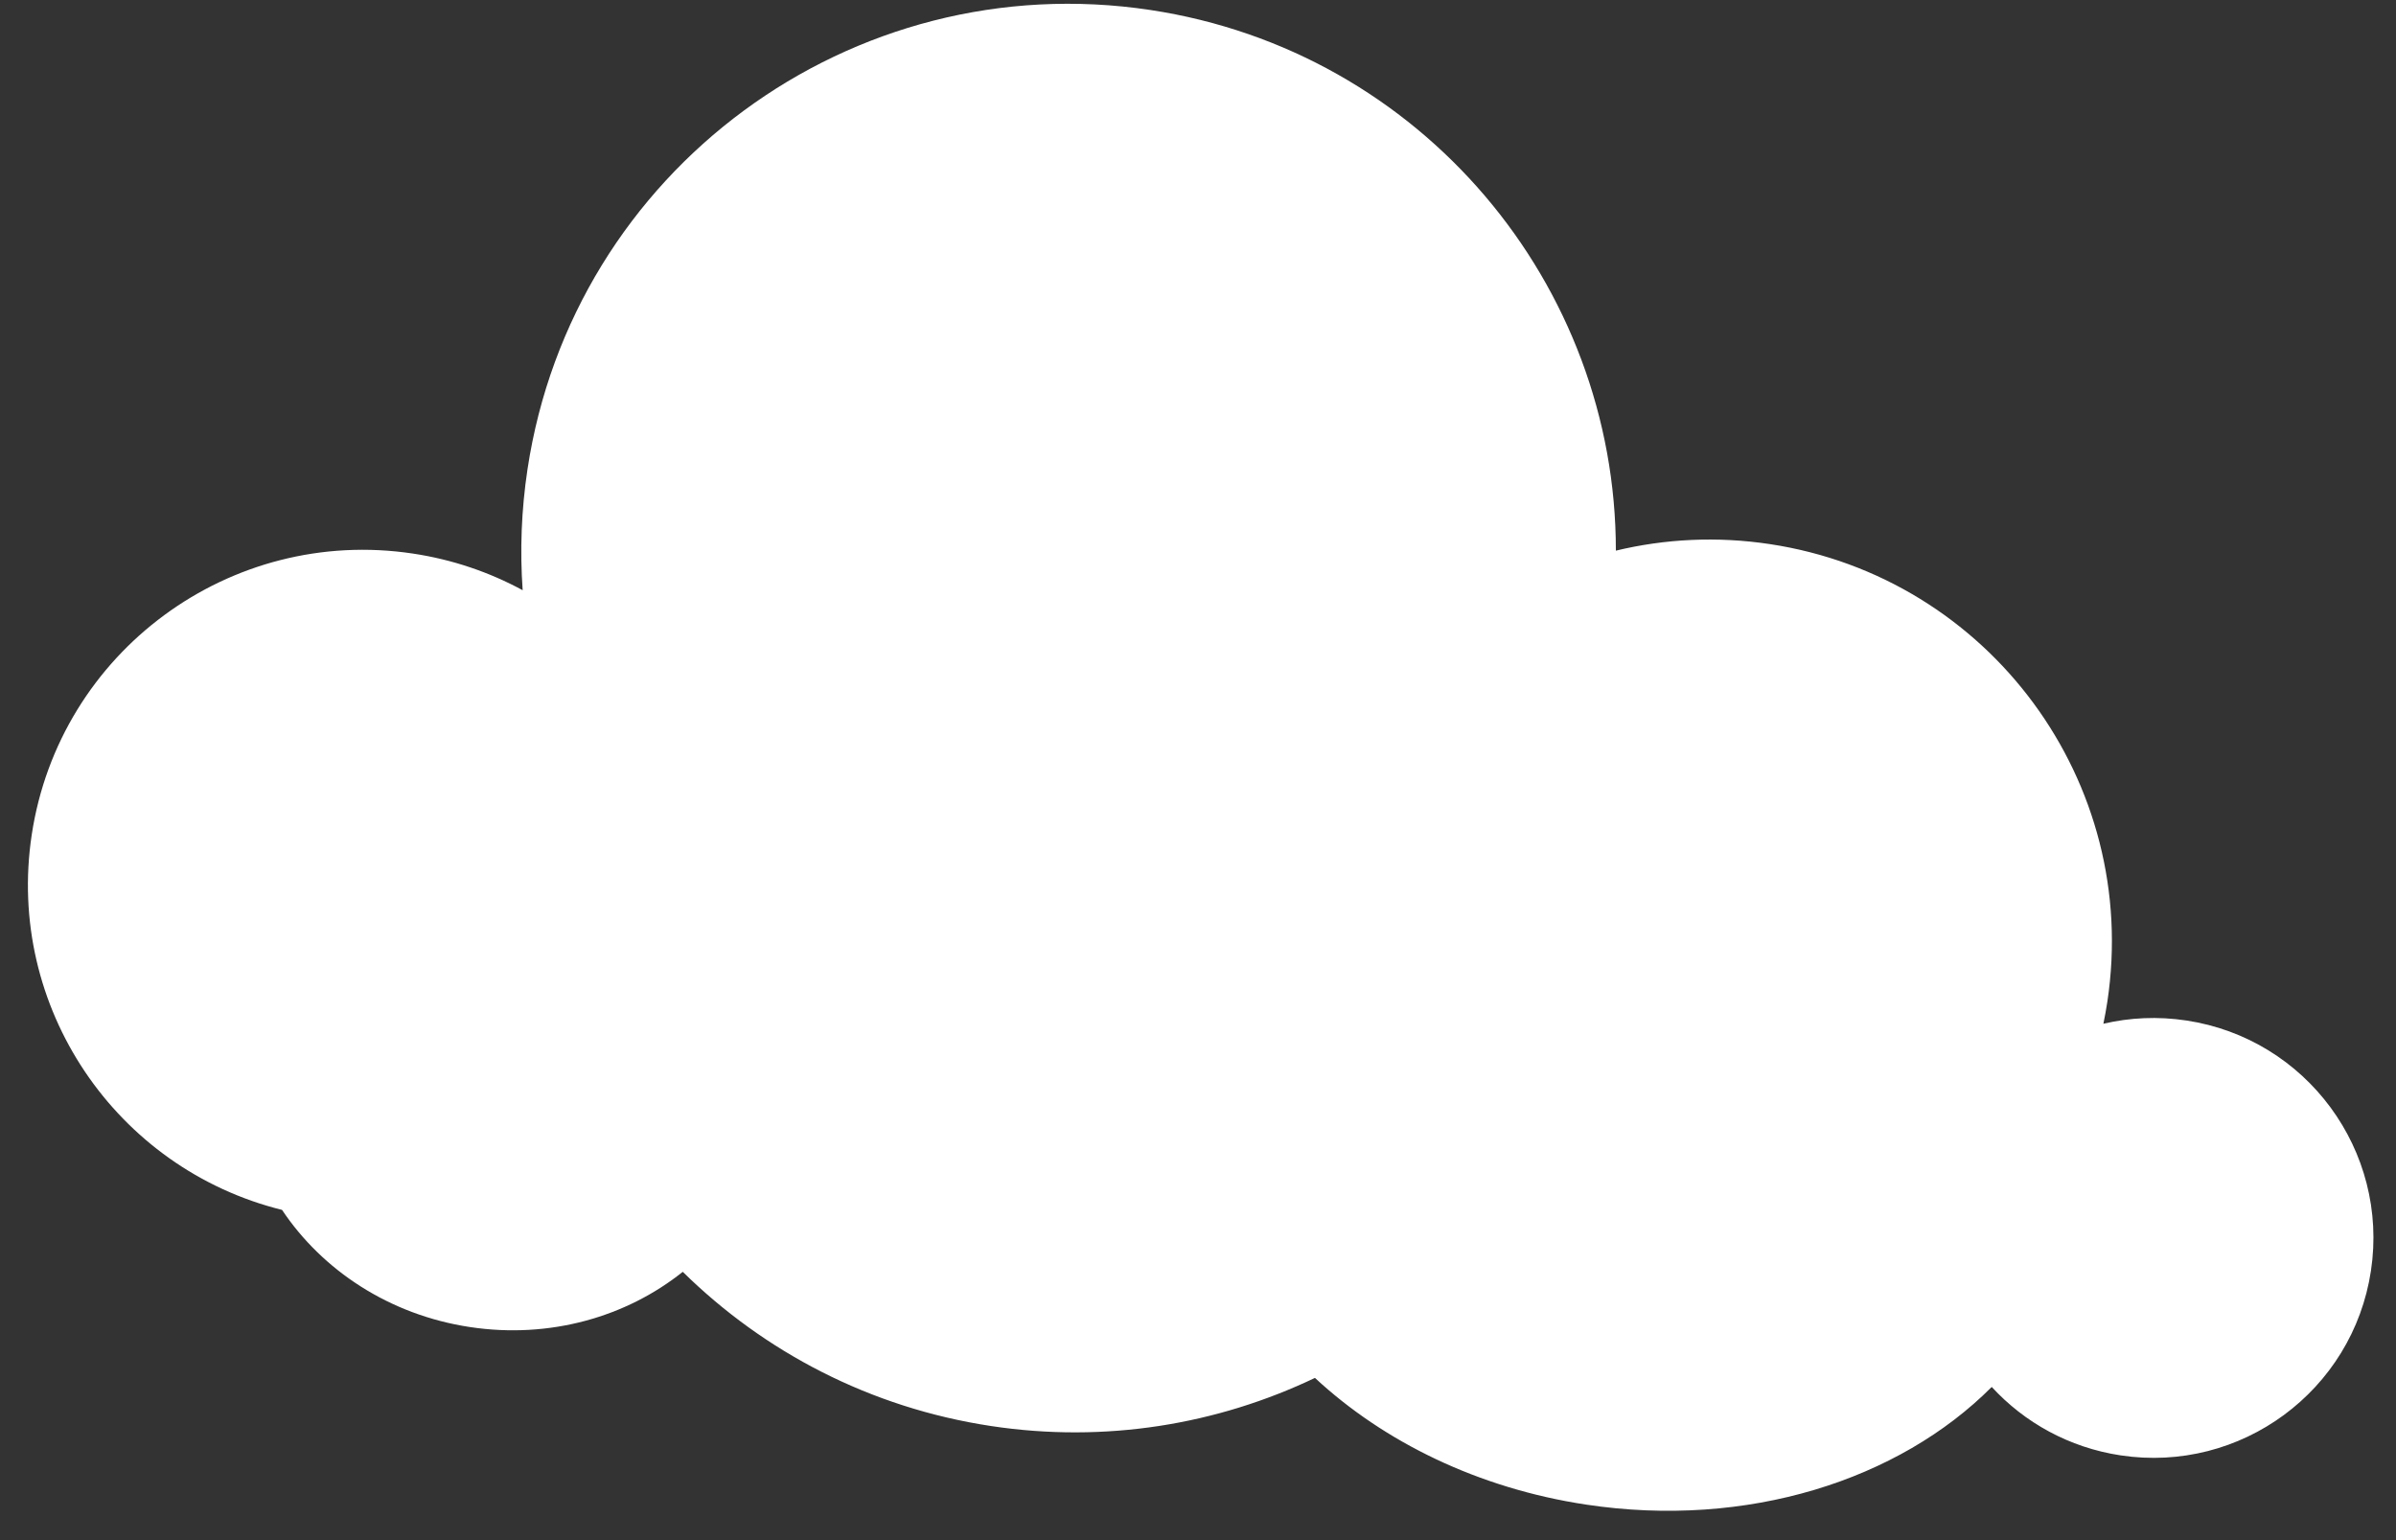 <?xml version="1.0" encoding="UTF-8"?> <svg xmlns="http://www.w3.org/2000/svg" width="70" height="45" viewBox="0 0 70 45" fill="none"><rect x="0" y="0" width="70" height="45" fill="#333333" stroke="none"/><path fill-rule="evenodd" clip-rule="evenodd" d="M33.609 0.292C24.879 -1.028 16.731 4.98 15.411 13.71C15.231 14.905 15.188 16.088 15.27 17.245C14.3 16.719 13.223 16.349 12.069 16.175C6.724 15.367 1.735 19.045 0.927 24.39C0.165 29.428 3.39 34.149 8.24 35.351C9.418 37.115 11.376 38.419 13.73 38.774C16.065 39.127 18.303 38.475 19.947 37.16C22.323 39.498 25.421 41.132 28.954 41.666C32.3 42.172 35.565 41.62 38.417 40.26C40.427 42.126 43.178 43.483 46.334 43.961C51.047 44.673 55.479 43.245 58.189 40.524C59.145 41.563 60.449 42.296 61.954 42.523C65.463 43.054 68.738 40.639 69.268 37.131C69.799 33.622 67.384 30.347 63.876 29.817C63.043 29.691 62.224 29.731 61.451 29.912C61.495 29.7 61.534 29.485 61.567 29.268C62.536 22.854 58.123 16.868 51.709 15.898C50.162 15.664 48.641 15.744 47.208 16.089C47.213 8.312 41.533 1.49 33.609 0.292Z" fill="white"></path></svg> 